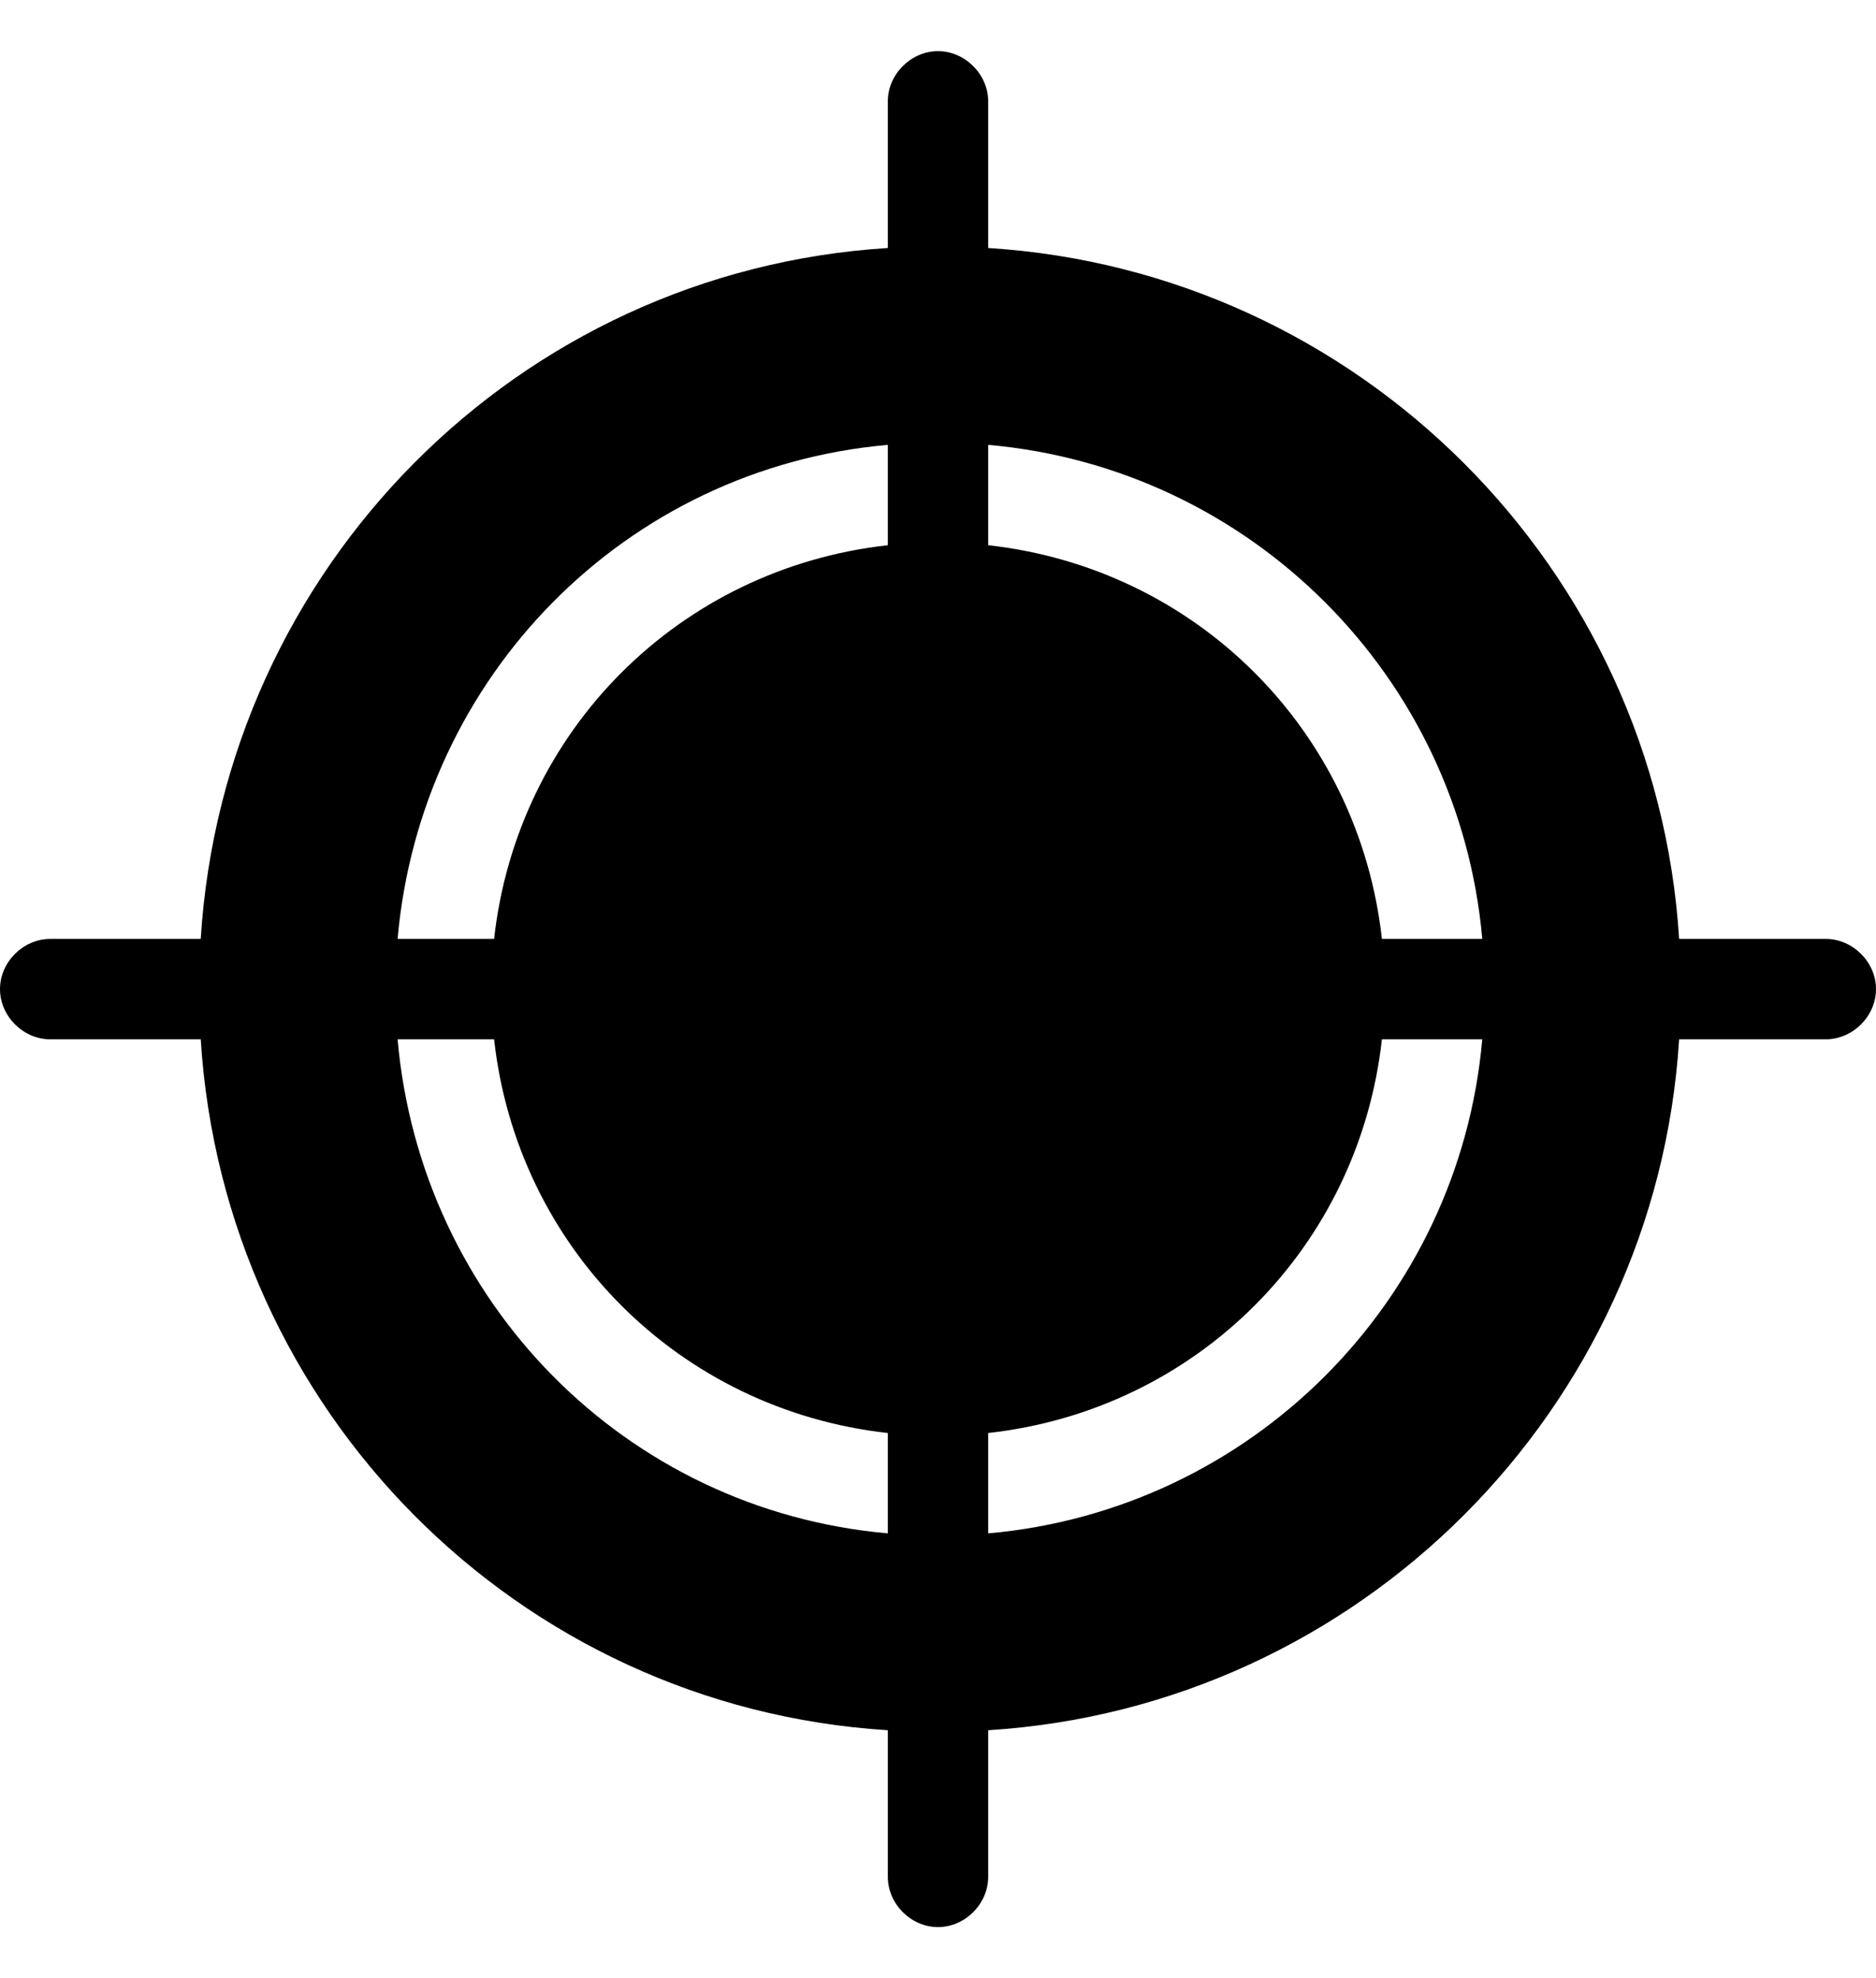 <svg version="1.1" xmlns="http://www.w3.org/2000/svg" xmlns:xlink="http://www.w3.org/1999/xlink" id="target-two" viewBox="0 0 486 512.5"><path d="M473 243.25c7 0 13 6 13 13s-6 13-13 13h-38c-6 96-83 173-179 179v38c0 7-6 13-13 13s-13-6-13-13v-38c-96-6-172-83-178-179H13c-7 0-13-6-13-13s6-13 13-13h39c6-96 82-173 178-179v-38c0-7 6-13 13-13s13 6 13 13v38c96 6 173 83 179 179h38zm-243 154v-26c-54-6-96-48-102-102h-25c6 68 59 122 127 128zm0-256v-26c-68 6-121 60-127 128h25c6-54 48-96 102-102zm26-26v26c54 6 96 48 102 102h26c-6-68-60-122-128-128zm0 282c68-6 122-60 128-128h-26c-6 54-48 96-102 102v26z"/></svg>
